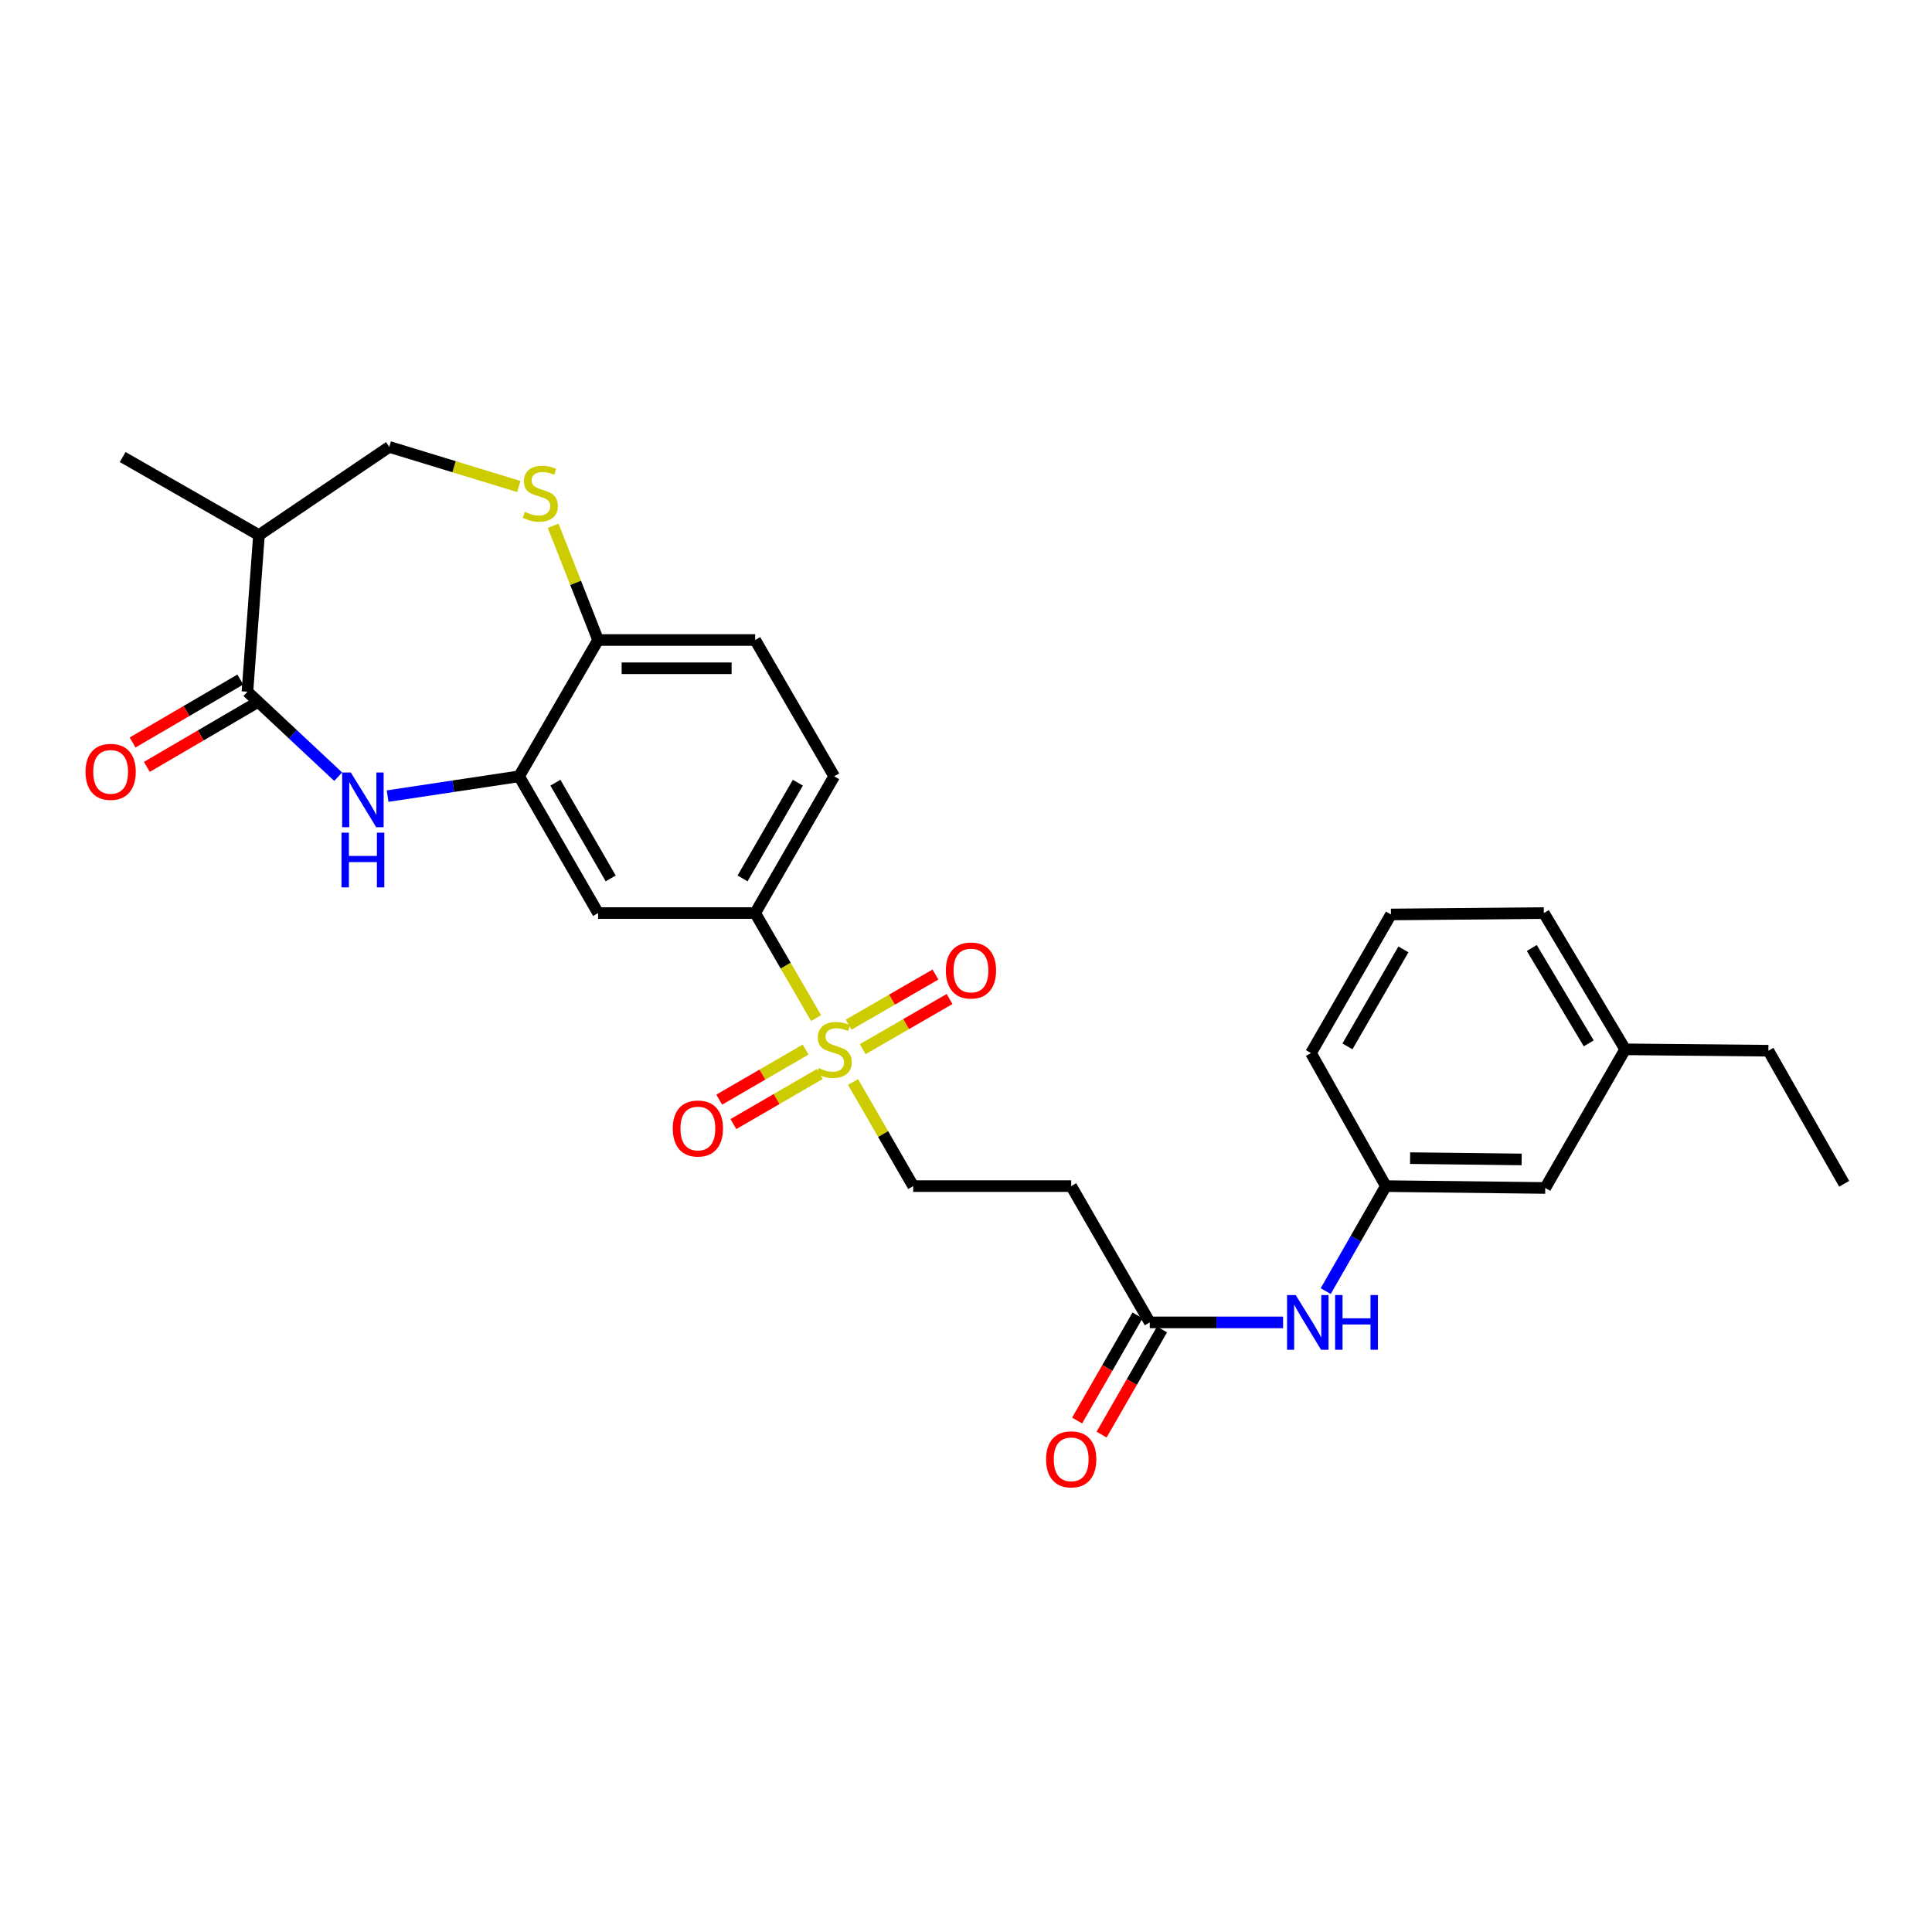 <?xml version='1.0' encoding='iso-8859-1'?>
<svg version='1.1' baseProfile='full'
              xmlns='http://www.w3.org/2000/svg'
                      xmlns:rdkit='http://www.rdkit.org/xml'
                      xmlns:xlink='http://www.w3.org/1999/xlink'
                  xml:space='preserve'
width='1000px' height='1000px' viewBox='0 0 1000 1000'>
<!-- END OF HEADER -->
<rect style='opacity:1.0;fill:#FFFFFF;stroke:none' width='1000' height='1000' x='0' y='0'> </rect>
<path class='bond-3' d='M 422.401,526.972 L 406.639,499.785' style='fill:none;fill-rule:evenodd;stroke:#CCCC00;stroke-width:6px;stroke-linecap:butt;stroke-linejoin:miter;stroke-opacity:1' />
<path class='bond-3' d='M 406.639,499.785 L 390.877,472.598' style='fill:none;fill-rule:evenodd;stroke:#000000;stroke-width:6px;stroke-linecap:butt;stroke-linejoin:miter;stroke-opacity:1' />
<path class='bond-9' d='M 441.546,560.054 L 457.108,586.992' style='fill:none;fill-rule:evenodd;stroke:#CCCC00;stroke-width:6px;stroke-linecap:butt;stroke-linejoin:miter;stroke-opacity:1' />
<path class='bond-9' d='M 457.108,586.992 L 472.669,613.93' style='fill:none;fill-rule:evenodd;stroke:#000000;stroke-width:6px;stroke-linecap:butt;stroke-linejoin:miter;stroke-opacity:1' />
<path class='bond-11' d='M 446.549,543.04 L 469.026,530.063' style='fill:none;fill-rule:evenodd;stroke:#CCCC00;stroke-width:6px;stroke-linecap:butt;stroke-linejoin:miter;stroke-opacity:1' />
<path class='bond-11' d='M 469.026,530.063 L 491.502,517.087' style='fill:none;fill-rule:evenodd;stroke:#FF0000;stroke-width:6px;stroke-linecap:butt;stroke-linejoin:miter;stroke-opacity:1' />
<path class='bond-11' d='M 439.237,530.375 L 461.713,517.398' style='fill:none;fill-rule:evenodd;stroke:#CCCC00;stroke-width:6px;stroke-linecap:butt;stroke-linejoin:miter;stroke-opacity:1' />
<path class='bond-11' d='M 461.713,517.398 L 484.19,504.421' style='fill:none;fill-rule:evenodd;stroke:#FF0000;stroke-width:6px;stroke-linecap:butt;stroke-linejoin:miter;stroke-opacity:1' />
<path class='bond-12' d='M 416.983,543.25 L 394.627,556.211' style='fill:none;fill-rule:evenodd;stroke:#CCCC00;stroke-width:6px;stroke-linecap:butt;stroke-linejoin:miter;stroke-opacity:1' />
<path class='bond-12' d='M 394.627,556.211 L 372.271,569.172' style='fill:none;fill-rule:evenodd;stroke:#FF0000;stroke-width:6px;stroke-linecap:butt;stroke-linejoin:miter;stroke-opacity:1' />
<path class='bond-12' d='M 424.318,555.902 L 401.962,568.863' style='fill:none;fill-rule:evenodd;stroke:#CCCC00;stroke-width:6px;stroke-linecap:butt;stroke-linejoin:miter;stroke-opacity:1' />
<path class='bond-12' d='M 401.962,568.863 L 379.606,581.824' style='fill:none;fill-rule:evenodd;stroke:#FF0000;stroke-width:6px;stroke-linecap:butt;stroke-linejoin:miter;stroke-opacity:1' />
<path class='bond-0' d='M 200.621,412.068 L 234.65,406.941' style='fill:none;fill-rule:evenodd;stroke:#0000FF;stroke-width:6px;stroke-linecap:butt;stroke-linejoin:miter;stroke-opacity:1' />
<path class='bond-0' d='M 234.65,406.941 L 268.679,401.814' style='fill:none;fill-rule:evenodd;stroke:#000000;stroke-width:6px;stroke-linecap:butt;stroke-linejoin:miter;stroke-opacity:1' />
<path class='bond-1' d='M 175.05,402.024 L 151.56,380.035' style='fill:none;fill-rule:evenodd;stroke:#0000FF;stroke-width:6px;stroke-linecap:butt;stroke-linejoin:miter;stroke-opacity:1' />
<path class='bond-1' d='M 151.56,380.035 L 128.071,358.046' style='fill:none;fill-rule:evenodd;stroke:#000000;stroke-width:6px;stroke-linecap:butt;stroke-linejoin:miter;stroke-opacity:1' />
<path class='bond-6' d='M 128.071,358.046 L 134.034,276.976' style='fill:none;fill-rule:evenodd;stroke:#000000;stroke-width:6px;stroke-linecap:butt;stroke-linejoin:miter;stroke-opacity:1' />
<path class='bond-15' d='M 124.381,351.733 L 96.506,368.025' style='fill:none;fill-rule:evenodd;stroke:#000000;stroke-width:6px;stroke-linecap:butt;stroke-linejoin:miter;stroke-opacity:1' />
<path class='bond-15' d='M 96.506,368.025 L 68.631,384.316' style='fill:none;fill-rule:evenodd;stroke:#FF0000;stroke-width:6px;stroke-linecap:butt;stroke-linejoin:miter;stroke-opacity:1' />
<path class='bond-15' d='M 131.76,364.359 L 103.886,380.651' style='fill:none;fill-rule:evenodd;stroke:#000000;stroke-width:6px;stroke-linecap:butt;stroke-linejoin:miter;stroke-opacity:1' />
<path class='bond-15' d='M 103.886,380.651 L 76.011,396.943' style='fill:none;fill-rule:evenodd;stroke:#FF0000;stroke-width:6px;stroke-linecap:butt;stroke-linejoin:miter;stroke-opacity:1' />
<path class='bond-2' d='M 268.679,401.814 L 309.571,472.598' style='fill:none;fill-rule:evenodd;stroke:#000000;stroke-width:6px;stroke-linecap:butt;stroke-linejoin:miter;stroke-opacity:1' />
<path class='bond-2' d='M 287.476,405.116 L 316.101,454.665' style='fill:none;fill-rule:evenodd;stroke:#000000;stroke-width:6px;stroke-linecap:butt;stroke-linejoin:miter;stroke-opacity:1' />
<path class='bond-28' d='M 268.679,401.814 L 309.571,331.266' style='fill:none;fill-rule:evenodd;stroke:#000000;stroke-width:6px;stroke-linecap:butt;stroke-linejoin:miter;stroke-opacity:1' />
<path class='bond-5' d='M 390.877,472.598 L 309.571,472.598' style='fill:none;fill-rule:evenodd;stroke:#000000;stroke-width:6px;stroke-linecap:butt;stroke-linejoin:miter;stroke-opacity:1' />
<path class='bond-16' d='M 390.877,472.598 L 431.769,401.814' style='fill:none;fill-rule:evenodd;stroke:#000000;stroke-width:6px;stroke-linecap:butt;stroke-linejoin:miter;stroke-opacity:1' />
<path class='bond-16' d='M 384.347,454.665 L 412.972,405.116' style='fill:none;fill-rule:evenodd;stroke:#000000;stroke-width:6px;stroke-linecap:butt;stroke-linejoin:miter;stroke-opacity:1' />
<path class='bond-4' d='M 286.325,272.141 L 297.948,301.704' style='fill:none;fill-rule:evenodd;stroke:#CCCC00;stroke-width:6px;stroke-linecap:butt;stroke-linejoin:miter;stroke-opacity:1' />
<path class='bond-4' d='M 297.948,301.704 L 309.571,331.266' style='fill:none;fill-rule:evenodd;stroke:#000000;stroke-width:6px;stroke-linecap:butt;stroke-linejoin:miter;stroke-opacity:1' />
<path class='bond-13' d='M 268.548,251.818 L 235.009,241.566' style='fill:none;fill-rule:evenodd;stroke:#CCCC00;stroke-width:6px;stroke-linecap:butt;stroke-linejoin:miter;stroke-opacity:1' />
<path class='bond-13' d='M 235.009,241.566 L 201.47,231.315' style='fill:none;fill-rule:evenodd;stroke:#000000;stroke-width:6px;stroke-linecap:butt;stroke-linejoin:miter;stroke-opacity:1' />
<path class='bond-22' d='M 134.034,276.976 L 63.502,236.563' style='fill:none;fill-rule:evenodd;stroke:#000000;stroke-width:6px;stroke-linecap:butt;stroke-linejoin:miter;stroke-opacity:1' />
<path class='bond-29' d='M 134.034,276.976 L 201.47,231.315' style='fill:none;fill-rule:evenodd;stroke:#000000;stroke-width:6px;stroke-linecap:butt;stroke-linejoin:miter;stroke-opacity:1' />
<path class='bond-7' d='M 309.571,331.266 L 390.877,331.266' style='fill:none;fill-rule:evenodd;stroke:#000000;stroke-width:6px;stroke-linecap:butt;stroke-linejoin:miter;stroke-opacity:1' />
<path class='bond-7' d='M 321.767,345.891 L 378.681,345.891' style='fill:none;fill-rule:evenodd;stroke:#000000;stroke-width:6px;stroke-linecap:butt;stroke-linejoin:miter;stroke-opacity:1' />
<path class='bond-8' d='M 595.119,684.469 L 554.446,613.93' style='fill:none;fill-rule:evenodd;stroke:#000000;stroke-width:6px;stroke-linecap:butt;stroke-linejoin:miter;stroke-opacity:1' />
<path class='bond-14' d='M 595.119,684.469 L 629.623,684.469' style='fill:none;fill-rule:evenodd;stroke:#000000;stroke-width:6px;stroke-linecap:butt;stroke-linejoin:miter;stroke-opacity:1' />
<path class='bond-14' d='M 629.623,684.469 L 664.127,684.469' style='fill:none;fill-rule:evenodd;stroke:#0000FF;stroke-width:6px;stroke-linecap:butt;stroke-linejoin:miter;stroke-opacity:1' />
<path class='bond-18' d='M 588.778,680.827 L 573.141,708.046' style='fill:none;fill-rule:evenodd;stroke:#000000;stroke-width:6px;stroke-linecap:butt;stroke-linejoin:miter;stroke-opacity:1' />
<path class='bond-18' d='M 573.141,708.046 L 557.505,735.266' style='fill:none;fill-rule:evenodd;stroke:#FF0000;stroke-width:6px;stroke-linecap:butt;stroke-linejoin:miter;stroke-opacity:1' />
<path class='bond-18' d='M 601.459,688.112 L 585.823,715.331' style='fill:none;fill-rule:evenodd;stroke:#000000;stroke-width:6px;stroke-linecap:butt;stroke-linejoin:miter;stroke-opacity:1' />
<path class='bond-18' d='M 585.823,715.331 L 570.186,742.551' style='fill:none;fill-rule:evenodd;stroke:#FF0000;stroke-width:6px;stroke-linecap:butt;stroke-linejoin:miter;stroke-opacity:1' />
<path class='bond-10' d='M 472.669,613.93 L 554.446,613.93' style='fill:none;fill-rule:evenodd;stroke:#000000;stroke-width:6px;stroke-linecap:butt;stroke-linejoin:miter;stroke-opacity:1' />
<path class='bond-17' d='M 686.186,668.277 L 701.751,641.103' style='fill:none;fill-rule:evenodd;stroke:#0000FF;stroke-width:6px;stroke-linecap:butt;stroke-linejoin:miter;stroke-opacity:1' />
<path class='bond-17' d='M 701.751,641.103 L 717.316,613.93' style='fill:none;fill-rule:evenodd;stroke:#000000;stroke-width:6px;stroke-linecap:butt;stroke-linejoin:miter;stroke-opacity:1' />
<path class='bond-19' d='M 431.769,401.814 L 390.877,331.266' style='fill:none;fill-rule:evenodd;stroke:#000000;stroke-width:6px;stroke-linecap:butt;stroke-linejoin:miter;stroke-opacity:1' />
<path class='bond-20' d='M 717.316,613.93 L 799.808,614.888' style='fill:none;fill-rule:evenodd;stroke:#000000;stroke-width:6px;stroke-linecap:butt;stroke-linejoin:miter;stroke-opacity:1' />
<path class='bond-20' d='M 729.86,599.45 L 787.604,600.121' style='fill:none;fill-rule:evenodd;stroke:#000000;stroke-width:6px;stroke-linecap:butt;stroke-linejoin:miter;stroke-opacity:1' />
<path class='bond-24' d='M 717.316,613.93 L 678.561,545.064' style='fill:none;fill-rule:evenodd;stroke:#000000;stroke-width:6px;stroke-linecap:butt;stroke-linejoin:miter;stroke-opacity:1' />
<path class='bond-21' d='M 799.808,614.888 L 841.196,543.13' style='fill:none;fill-rule:evenodd;stroke:#000000;stroke-width:6px;stroke-linecap:butt;stroke-linejoin:miter;stroke-opacity:1' />
<path class='bond-26' d='M 841.196,543.13 L 915.319,543.845' style='fill:none;fill-rule:evenodd;stroke:#000000;stroke-width:6px;stroke-linecap:butt;stroke-linejoin:miter;stroke-opacity:1' />
<path class='bond-30' d='M 841.196,543.13 L 799.093,472.598' style='fill:none;fill-rule:evenodd;stroke:#000000;stroke-width:6px;stroke-linecap:butt;stroke-linejoin:miter;stroke-opacity:1' />
<path class='bond-30' d='M 822.323,540.046 L 792.851,490.674' style='fill:none;fill-rule:evenodd;stroke:#000000;stroke-width:6px;stroke-linecap:butt;stroke-linejoin:miter;stroke-opacity:1' />
<path class='bond-23' d='M 719.949,473.329 L 678.561,545.064' style='fill:none;fill-rule:evenodd;stroke:#000000;stroke-width:6px;stroke-linecap:butt;stroke-linejoin:miter;stroke-opacity:1' />
<path class='bond-23' d='M 726.408,491.398 L 697.437,541.612' style='fill:none;fill-rule:evenodd;stroke:#000000;stroke-width:6px;stroke-linecap:butt;stroke-linejoin:miter;stroke-opacity:1' />
<path class='bond-25' d='M 719.949,473.329 L 799.093,472.598' style='fill:none;fill-rule:evenodd;stroke:#000000;stroke-width:6px;stroke-linecap:butt;stroke-linejoin:miter;stroke-opacity:1' />
<path class='bond-27' d='M 915.319,543.845 L 954.545,612.727' style='fill:none;fill-rule:evenodd;stroke:#000000;stroke-width:6px;stroke-linecap:butt;stroke-linejoin:miter;stroke-opacity:1' />
<path  class='atom-0' d='M 423.769 552.85
Q 424.089 552.97, 425.409 553.53
Q 426.729 554.09, 428.169 554.45
Q 429.649 554.77, 431.089 554.77
Q 433.769 554.77, 435.329 553.49
Q 436.889 552.17, 436.889 549.89
Q 436.889 548.33, 436.089 547.37
Q 435.329 546.41, 434.129 545.89
Q 432.929 545.37, 430.929 544.77
Q 428.409 544.01, 426.889 543.29
Q 425.409 542.57, 424.329 541.05
Q 423.289 539.53, 423.289 536.97
Q 423.289 533.41, 425.689 531.21
Q 428.129 529.01, 432.929 529.01
Q 436.209 529.01, 439.929 530.57
L 439.009 533.65
Q 435.609 532.25, 433.049 532.25
Q 430.289 532.25, 428.769 533.41
Q 427.249 534.53, 427.289 536.49
Q 427.289 538.01, 428.049 538.93
Q 428.849 539.85, 429.969 540.37
Q 431.129 540.89, 433.049 541.49
Q 435.609 542.29, 437.129 543.09
Q 438.649 543.89, 439.729 545.53
Q 440.849 547.13, 440.849 549.89
Q 440.849 553.81, 438.209 555.93
Q 435.609 558.01, 431.249 558.01
Q 428.729 558.01, 426.809 557.45
Q 424.929 556.93, 422.689 556.01
L 423.769 552.85
' fill='#CCCC00'/>
<path  class='atom-1' d='M 181.577 399.834
L 190.857 414.834
Q 191.777 416.314, 193.257 418.994
Q 194.737 421.674, 194.817 421.834
L 194.817 399.834
L 198.577 399.834
L 198.577 428.154
L 194.697 428.154
L 184.737 411.754
Q 183.577 409.834, 182.337 407.634
Q 181.137 405.434, 180.777 404.754
L 180.777 428.154
L 177.097 428.154
L 177.097 399.834
L 181.577 399.834
' fill='#0000FF'/>
<path  class='atom-1' d='M 176.757 430.986
L 180.597 430.986
L 180.597 443.026
L 195.077 443.026
L 195.077 430.986
L 198.917 430.986
L 198.917 459.306
L 195.077 459.306
L 195.077 446.226
L 180.597 446.226
L 180.597 459.306
L 176.757 459.306
L 176.757 430.986
' fill='#0000FF'/>
<path  class='atom-5' d='M 271.672 264.938
Q 271.992 265.058, 273.312 265.618
Q 274.632 266.178, 276.072 266.538
Q 277.552 266.858, 278.992 266.858
Q 281.672 266.858, 283.232 265.578
Q 284.792 264.258, 284.792 261.978
Q 284.792 260.418, 283.992 259.458
Q 283.232 258.498, 282.032 257.978
Q 280.832 257.458, 278.832 256.858
Q 276.312 256.098, 274.792 255.378
Q 273.312 254.658, 272.232 253.138
Q 271.192 251.618, 271.192 249.058
Q 271.192 245.498, 273.592 243.298
Q 276.032 241.098, 280.832 241.098
Q 284.112 241.098, 287.832 242.658
L 286.912 245.738
Q 283.512 244.338, 280.952 244.338
Q 278.192 244.338, 276.672 245.498
Q 275.152 246.618, 275.192 248.578
Q 275.192 250.098, 275.952 251.018
Q 276.752 251.938, 277.872 252.458
Q 279.032 252.978, 280.952 253.578
Q 283.512 254.378, 285.032 255.178
Q 286.552 255.978, 287.632 257.618
Q 288.752 259.218, 288.752 261.978
Q 288.752 265.898, 286.112 268.018
Q 283.512 270.098, 279.152 270.098
Q 276.632 270.098, 274.712 269.538
Q 272.832 269.018, 270.592 268.098
L 271.672 264.938
' fill='#CCCC00'/>
<path  class='atom-12' d='M 489.569 502.334
Q 489.569 495.534, 492.929 491.734
Q 496.289 487.934, 502.569 487.934
Q 508.849 487.934, 512.209 491.734
Q 515.569 495.534, 515.569 502.334
Q 515.569 509.214, 512.169 513.134
Q 508.769 517.014, 502.569 517.014
Q 496.329 517.014, 492.929 513.134
Q 489.569 509.254, 489.569 502.334
M 502.569 513.814
Q 506.889 513.814, 509.209 510.934
Q 511.569 508.014, 511.569 502.334
Q 511.569 496.774, 509.209 493.974
Q 506.889 491.134, 502.569 491.134
Q 498.249 491.134, 495.889 493.934
Q 493.569 496.734, 493.569 502.334
Q 493.569 508.054, 495.889 510.934
Q 498.249 513.814, 502.569 513.814
' fill='#FF0000'/>
<path  class='atom-13' d='M 348.221 584.11
Q 348.221 577.31, 351.581 573.51
Q 354.941 569.71, 361.221 569.71
Q 367.501 569.71, 370.861 573.51
Q 374.221 577.31, 374.221 584.11
Q 374.221 590.99, 370.821 594.91
Q 367.421 598.79, 361.221 598.79
Q 354.981 598.79, 351.581 594.91
Q 348.221 591.03, 348.221 584.11
M 361.221 595.59
Q 365.541 595.59, 367.861 592.71
Q 370.221 589.79, 370.221 584.11
Q 370.221 578.55, 367.861 575.75
Q 365.541 572.91, 361.221 572.91
Q 356.901 572.91, 354.541 575.71
Q 352.221 578.51, 352.221 584.11
Q 352.221 589.83, 354.541 592.71
Q 356.901 595.59, 361.221 595.59
' fill='#FF0000'/>
<path  class='atom-15' d='M 670.652 670.309
L 679.932 685.309
Q 680.852 686.789, 682.332 689.469
Q 683.812 692.149, 683.892 692.309
L 683.892 670.309
L 687.652 670.309
L 687.652 698.629
L 683.772 698.629
L 673.812 682.229
Q 672.652 680.309, 671.412 678.109
Q 670.212 675.909, 669.852 675.229
L 669.852 698.629
L 666.172 698.629
L 666.172 670.309
L 670.652 670.309
' fill='#0000FF'/>
<path  class='atom-15' d='M 691.052 670.309
L 694.892 670.309
L 694.892 682.349
L 709.372 682.349
L 709.372 670.309
L 713.212 670.309
L 713.212 698.629
L 709.372 698.629
L 709.372 685.549
L 694.892 685.549
L 694.892 698.629
L 691.052 698.629
L 691.052 670.309
' fill='#0000FF'/>
<path  class='atom-16' d='M 44.271 399.506
Q 44.271 392.706, 47.631 388.906
Q 50.991 385.106, 57.271 385.106
Q 63.551 385.106, 66.911 388.906
Q 70.271 392.706, 70.271 399.506
Q 70.271 406.386, 66.871 410.306
Q 63.471 414.186, 57.271 414.186
Q 51.031 414.186, 47.631 410.306
Q 44.271 406.426, 44.271 399.506
M 57.271 410.986
Q 61.591 410.986, 63.911 408.106
Q 66.271 405.186, 66.271 399.506
Q 66.271 393.946, 63.911 391.146
Q 61.591 388.306, 57.271 388.306
Q 52.951 388.306, 50.591 391.106
Q 48.271 393.906, 48.271 399.506
Q 48.271 405.226, 50.591 408.106
Q 52.951 410.986, 57.271 410.986
' fill='#FF0000'/>
<path  class='atom-19' d='M 541.446 755.349
Q 541.446 748.549, 544.806 744.749
Q 548.166 740.949, 554.446 740.949
Q 560.726 740.949, 564.086 744.749
Q 567.446 748.549, 567.446 755.349
Q 567.446 762.229, 564.046 766.149
Q 560.646 770.029, 554.446 770.029
Q 548.206 770.029, 544.806 766.149
Q 541.446 762.269, 541.446 755.349
M 554.446 766.829
Q 558.766 766.829, 561.086 763.949
Q 563.446 761.029, 563.446 755.349
Q 563.446 749.789, 561.086 746.989
Q 558.766 744.149, 554.446 744.149
Q 550.126 744.149, 547.766 746.949
Q 545.446 749.749, 545.446 755.349
Q 545.446 761.069, 547.766 763.949
Q 550.126 766.829, 554.446 766.829
' fill='#FF0000'/>
</svg>
